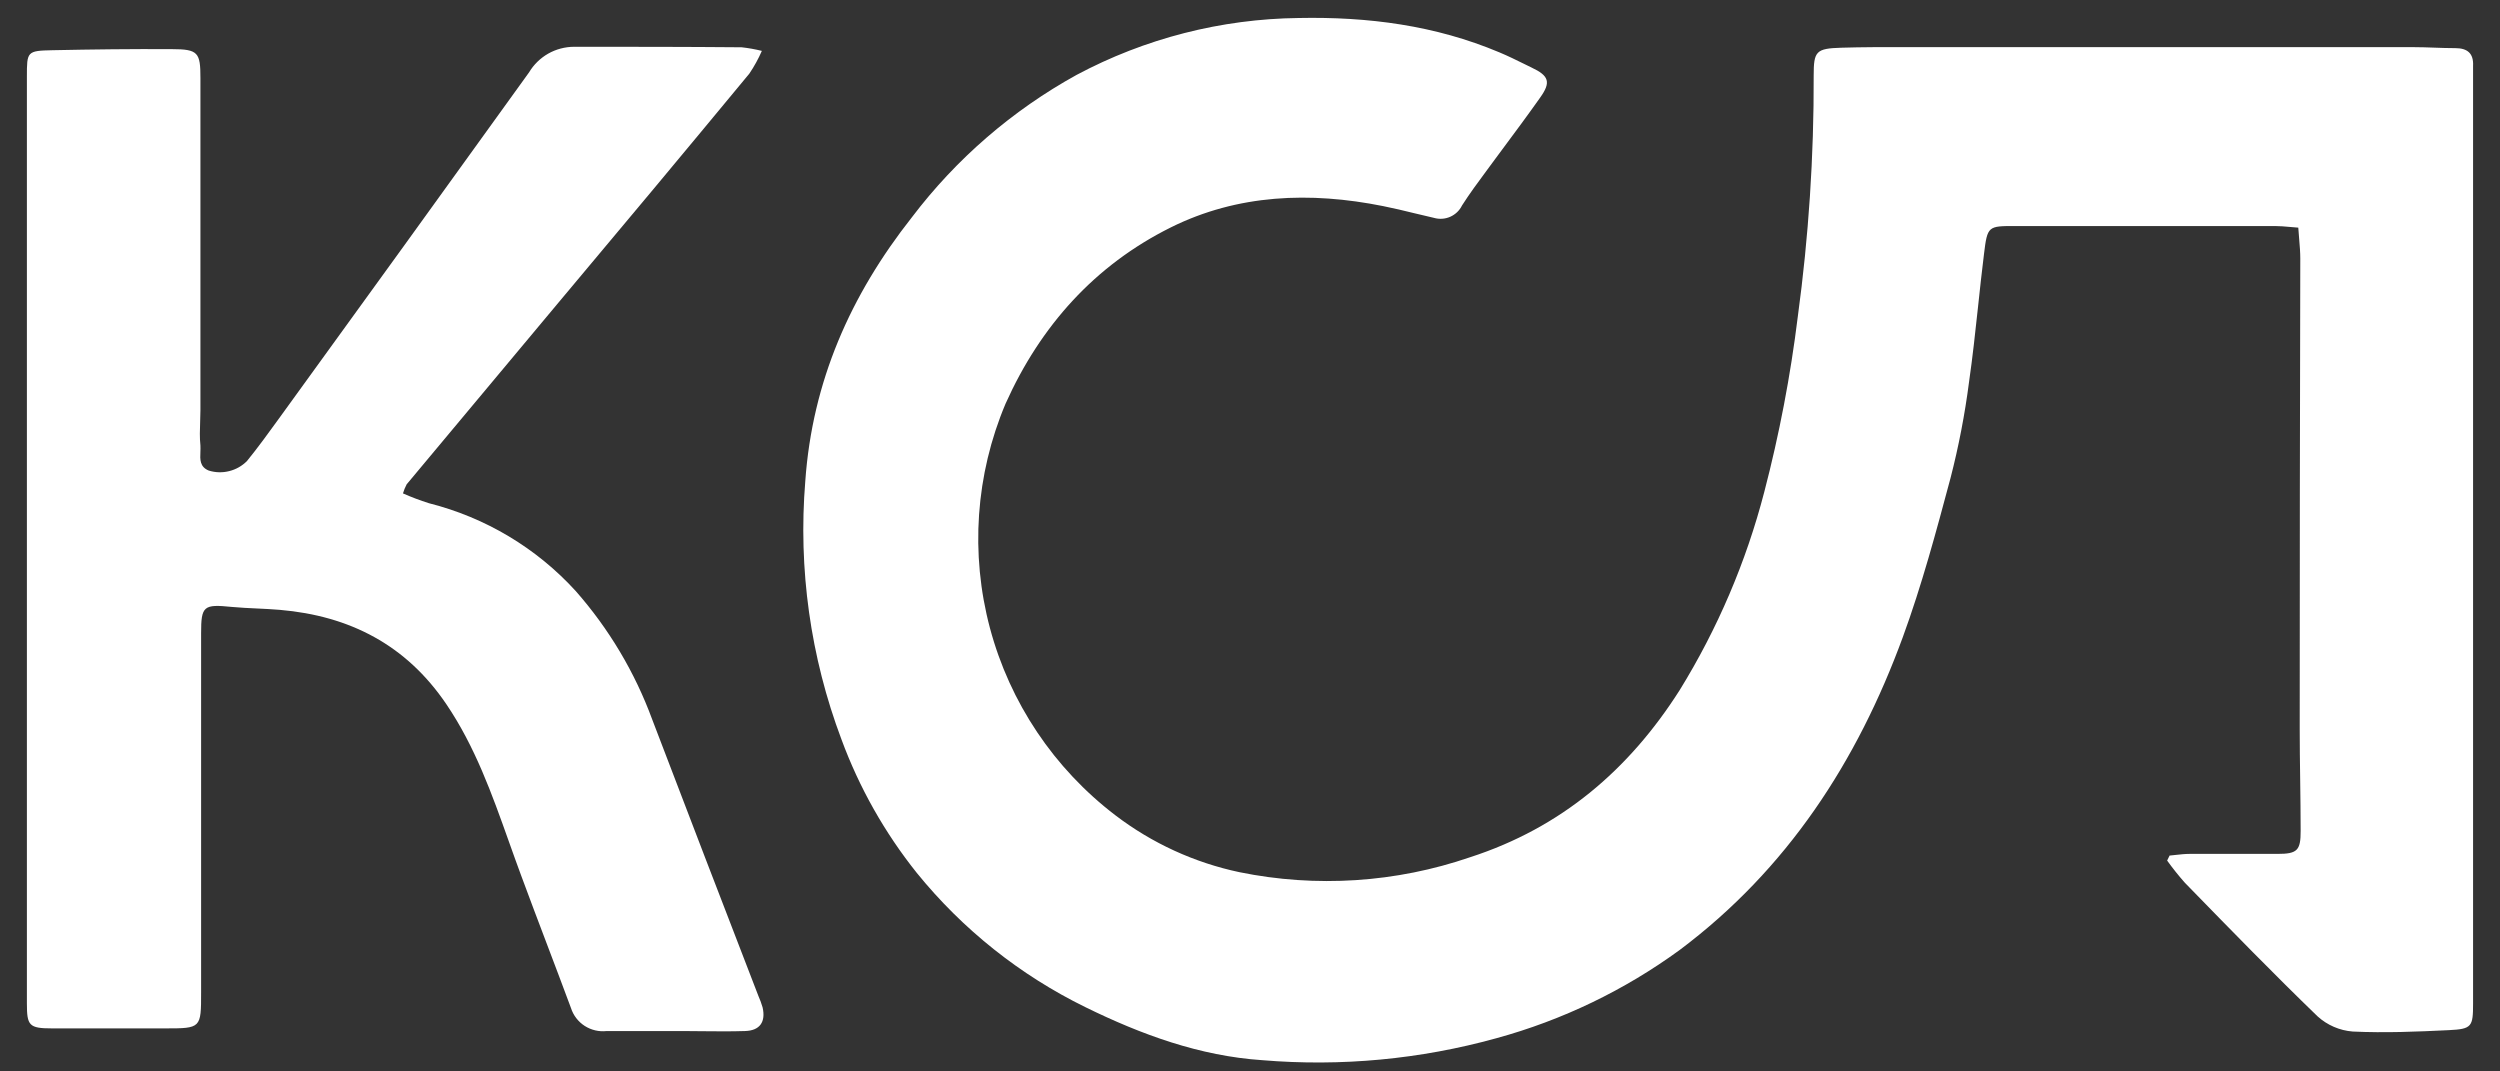 <?xml version="1.0" encoding="UTF-8"?> <svg xmlns="http://www.w3.org/2000/svg" width="70" height="30" viewBox="0 0 70 30" fill="none"><rect x="0" y="0" width="70" height="30" fill="#333333" stroke="none"/><g clip-path="url(#clip0_3061_665)"><path d="M60.927 23.937C60.868 23.944 60.808 23.95 60.748 23.956L60.68 24.096C60.835 24.312 61.001 24.519 61.177 24.718L61.293 24.837C62.484 26.059 63.669 27.276 64.892 28.458C65.163 28.704 65.509 28.854 65.875 28.883C66.771 28.925 67.672 28.888 68.568 28.844C69.213 28.813 69.246 28.748 69.246 28.098V1.841C69.263 1.493 69.087 1.348 68.749 1.348C68.553 1.348 68.356 1.341 68.16 1.334C67.965 1.327 67.77 1.32 67.576 1.32H53.613C53.507 1.32 53.402 1.319 53.297 1.319C52.724 1.319 52.163 1.318 51.56 1.336C50.847 1.357 50.783 1.432 50.783 2.117C50.791 4.375 50.642 6.63 50.338 8.868C50.134 10.523 49.82 12.163 49.399 13.777C48.891 15.734 48.092 17.605 47.029 19.327C45.608 21.559 43.712 23.177 41.164 24.002C39.087 24.715 36.856 24.86 34.704 24.421C33.443 24.154 32.256 23.61 31.232 22.829C29.511 21.517 28.276 19.674 27.719 17.588C27.163 15.502 27.316 13.291 28.156 11.302C29.132 9.127 30.652 7.428 32.78 6.369C34.655 5.436 36.685 5.361 38.728 5.771C39.022 5.829 39.31 5.899 39.596 5.969C39.782 6.014 39.966 6.059 40.15 6.1C40.301 6.144 40.462 6.133 40.606 6.07C40.75 6.006 40.867 5.895 40.936 5.754C41.146 5.425 41.379 5.11 41.612 4.795C41.692 4.687 41.772 4.579 41.851 4.471C41.92 4.377 41.99 4.283 42.06 4.189C42.418 3.708 42.78 3.22 43.127 2.729C43.432 2.301 43.374 2.121 42.877 1.888C42.813 1.857 42.75 1.826 42.687 1.795C42.453 1.679 42.218 1.564 41.978 1.464C40.183 0.709 38.308 0.466 36.365 0.504C34.193 0.529 32.058 1.076 30.143 2.098C28.344 3.091 26.773 4.449 25.533 6.084C23.813 8.265 22.745 10.682 22.548 13.473C22.347 15.928 22.692 18.396 23.56 20.701C24.058 22.053 24.771 23.316 25.671 24.442C26.952 26.022 28.563 27.305 30.392 28.201C31.959 28.97 33.595 29.568 35.343 29.685C37.548 29.869 39.768 29.661 41.9 29.07C43.745 28.565 45.481 27.729 47.025 26.604C50.04 24.346 52.001 21.326 53.278 17.842C53.81 16.388 54.214 14.883 54.615 13.384C54.843 12.5 55.016 11.602 55.133 10.696C55.233 9.999 55.309 9.299 55.384 8.599C55.437 8.1 55.491 7.601 55.553 7.103C55.647 6.329 55.668 6.329 56.422 6.329H63.695C63.834 6.329 63.976 6.342 64.126 6.355C64.2 6.362 64.275 6.368 64.352 6.374C64.359 6.492 64.369 6.602 64.378 6.707C64.394 6.896 64.408 7.068 64.408 7.241C64.397 11.627 64.392 16.012 64.392 20.398C64.392 20.876 64.398 21.353 64.405 21.831C64.411 22.308 64.418 22.785 64.418 23.264C64.42 23.813 64.324 23.909 63.77 23.909H61.306C61.18 23.909 61.054 23.923 60.927 23.937Z" fill="white"></path><path d="M20.982 2.061C21.118 1.859 21.235 1.647 21.332 1.425C21.146 1.379 20.957 1.345 20.766 1.324C19.201 1.31 17.639 1.31 16.074 1.31C15.82 1.311 15.57 1.377 15.349 1.502C15.129 1.628 14.944 1.808 14.814 2.026C12.482 5.266 10.143 8.503 7.796 11.739L7.796 11.739C7.51 12.134 7.224 12.529 6.916 12.908C6.78 13.046 6.608 13.144 6.419 13.191C6.231 13.239 6.032 13.234 5.846 13.176C5.592 13.074 5.601 12.862 5.611 12.655C5.613 12.594 5.616 12.533 5.612 12.475C5.588 12.255 5.596 12.033 5.604 11.812C5.608 11.701 5.612 11.591 5.612 11.482V2.184C5.612 1.474 5.551 1.376 4.814 1.376C3.702 1.369 2.585 1.383 1.473 1.406C0.753 1.42 0.753 1.443 0.753 2.145V28.093C0.753 28.715 0.809 28.795 1.457 28.795H4.624C5.631 28.795 5.631 28.79 5.631 27.785V17.733C5.631 16.963 5.699 16.914 6.492 16.994C6.728 17.016 6.967 17.027 7.206 17.038C7.416 17.048 7.627 17.058 7.836 17.076C9.795 17.244 11.374 18.06 12.496 19.715C13.302 20.904 13.775 22.234 14.248 23.562C14.362 23.881 14.475 24.2 14.593 24.517C14.827 25.152 15.068 25.786 15.308 26.42C15.536 27.021 15.764 27.622 15.987 28.224C16.053 28.431 16.189 28.608 16.372 28.726C16.555 28.843 16.773 28.894 16.989 28.869H19.101C19.296 28.869 19.492 28.872 19.687 28.874C20.078 28.878 20.469 28.882 20.86 28.869C21.276 28.858 21.445 28.615 21.353 28.208C21.32 28.096 21.28 27.987 21.233 27.881C20.237 25.303 19.246 22.724 18.261 20.143C17.776 18.824 17.05 17.606 16.121 16.55C15.023 15.345 13.593 14.49 12.01 14.09C11.763 14.012 11.52 13.92 11.283 13.815C11.309 13.727 11.344 13.643 11.386 13.562L15.586 8.534C17.394 6.381 19.193 4.224 20.982 2.061Z" fill="white"></path></g><defs><clipPath id="clip0_3061_665"><rect width="70" height="30" fill="white"></rect></clipPath></defs></svg> 
